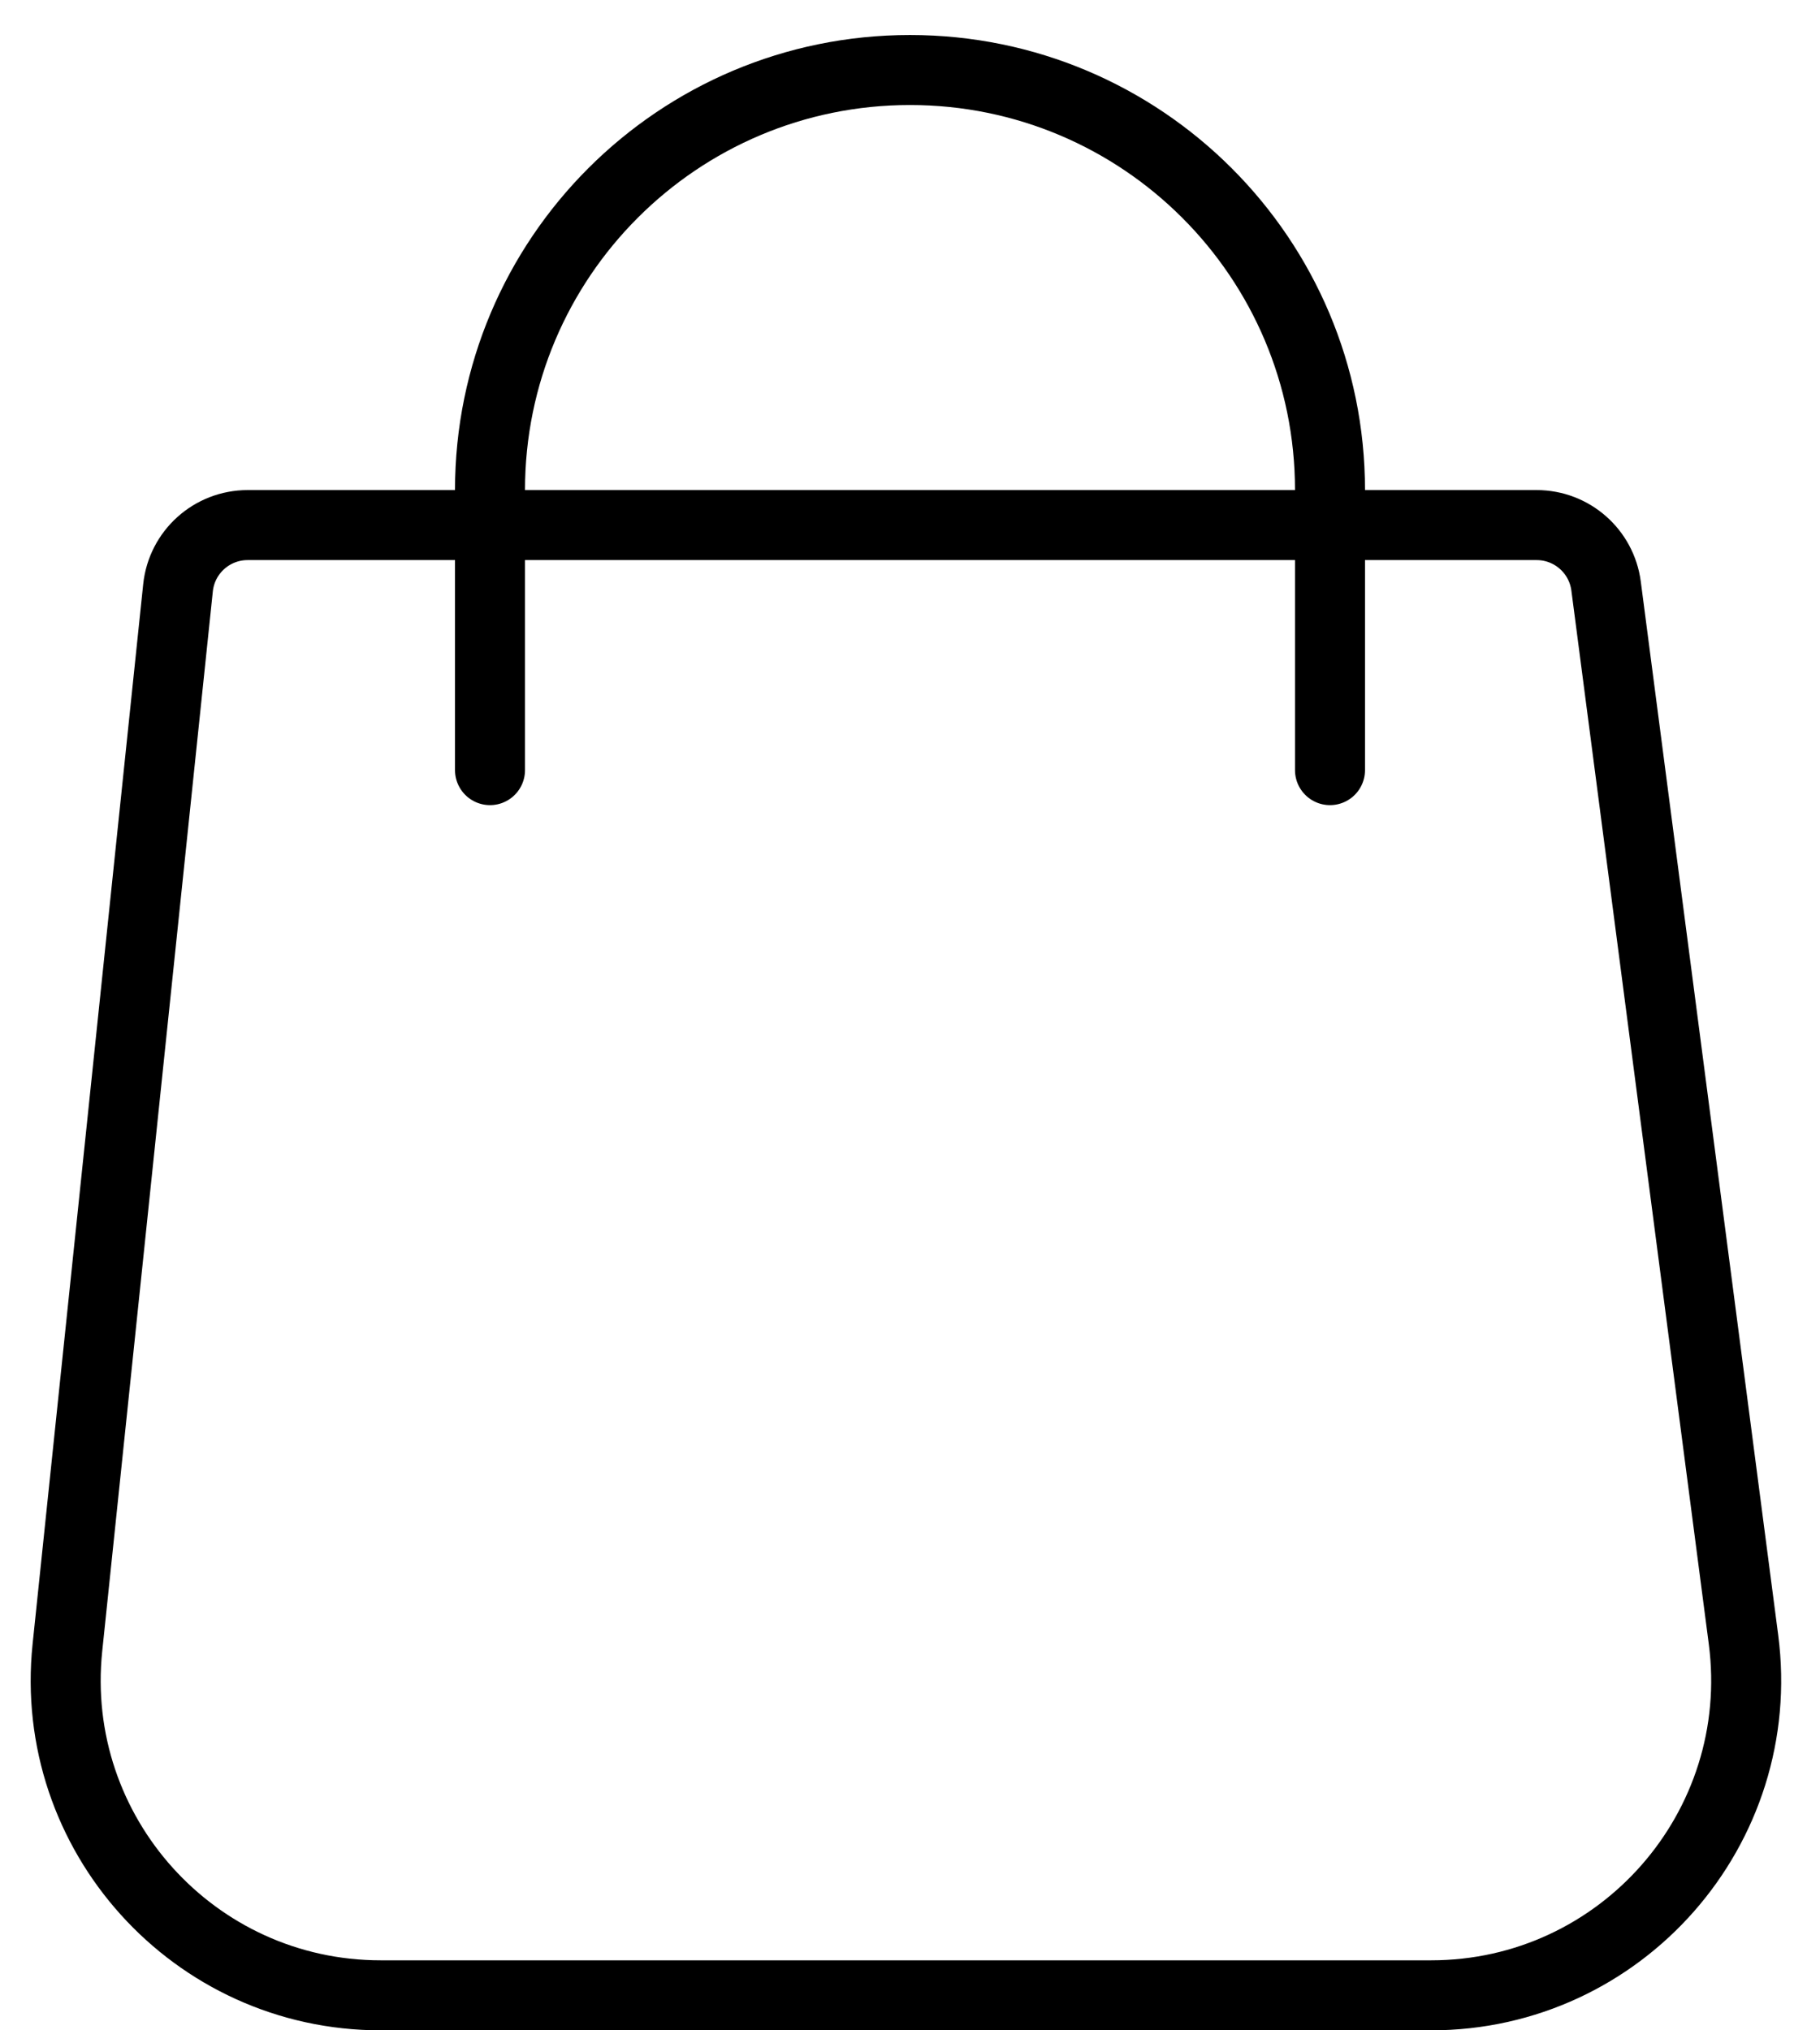 <svg width="26" height="29" viewBox="0 0 26 29" fill="none" xmlns="http://www.w3.org/2000/svg">
<path d="M2.543 8.396L0.963 23.533C0.686 26.189 2.769 28.5 5.439 28.5H20.444C23.161 28.5 25.258 26.112 24.907 23.418L22.944 8.371C22.879 7.873 22.455 7.5 21.952 7.5H3.538C3.025 7.5 2.596 7.887 2.543 8.396Z" stroke="black"/>
<path d="M7 11V7C7 3.686 9.686 1 13 1C16.314 1 19 3.686 19 7V11" stroke="black" stroke-linecap="round" stroke-linejoin="round"/>
</svg>
